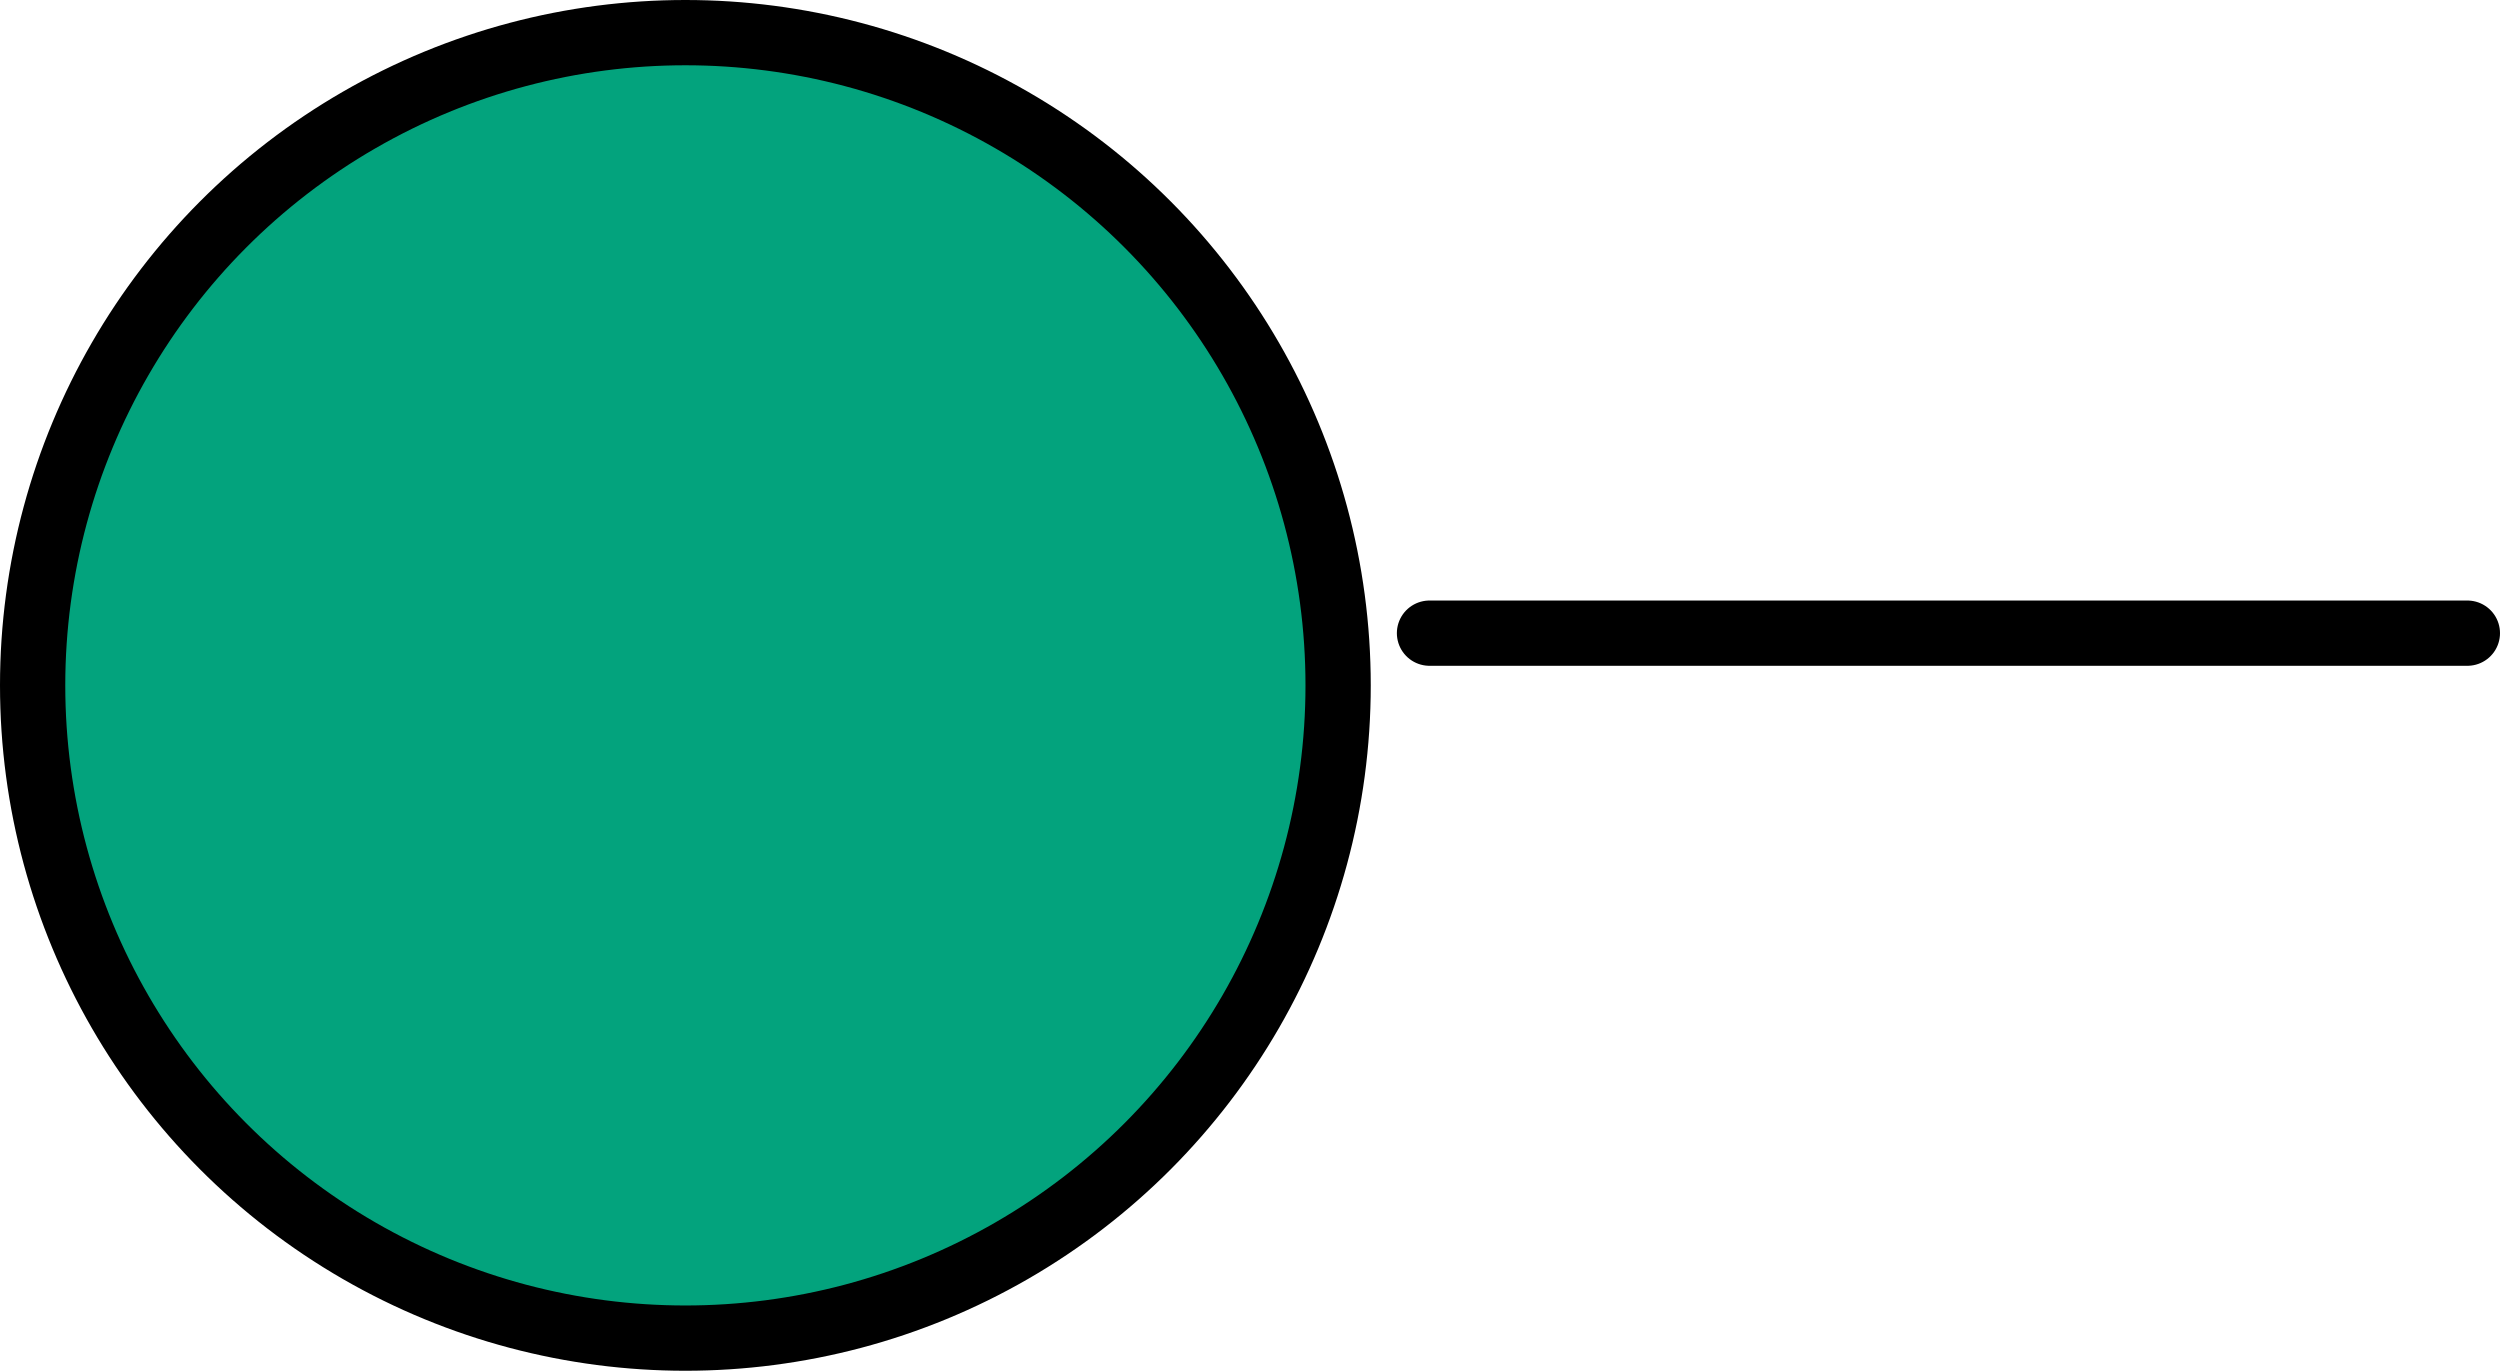 <svg data-name="Layer 2" xmlns="http://www.w3.org/2000/svg" viewBox="0 0 76.6 42"><circle cx="21" cy="21" r="20" style="stroke:#000;stroke-width:2px;fill:#03a37d;stroke-miterlimit:10"/><path style="fill:none;stroke-linecap:round;stroke-linejoin:round;stroke:#000;stroke-width:2px" d="M43.8 19.4h31.8"/></svg>